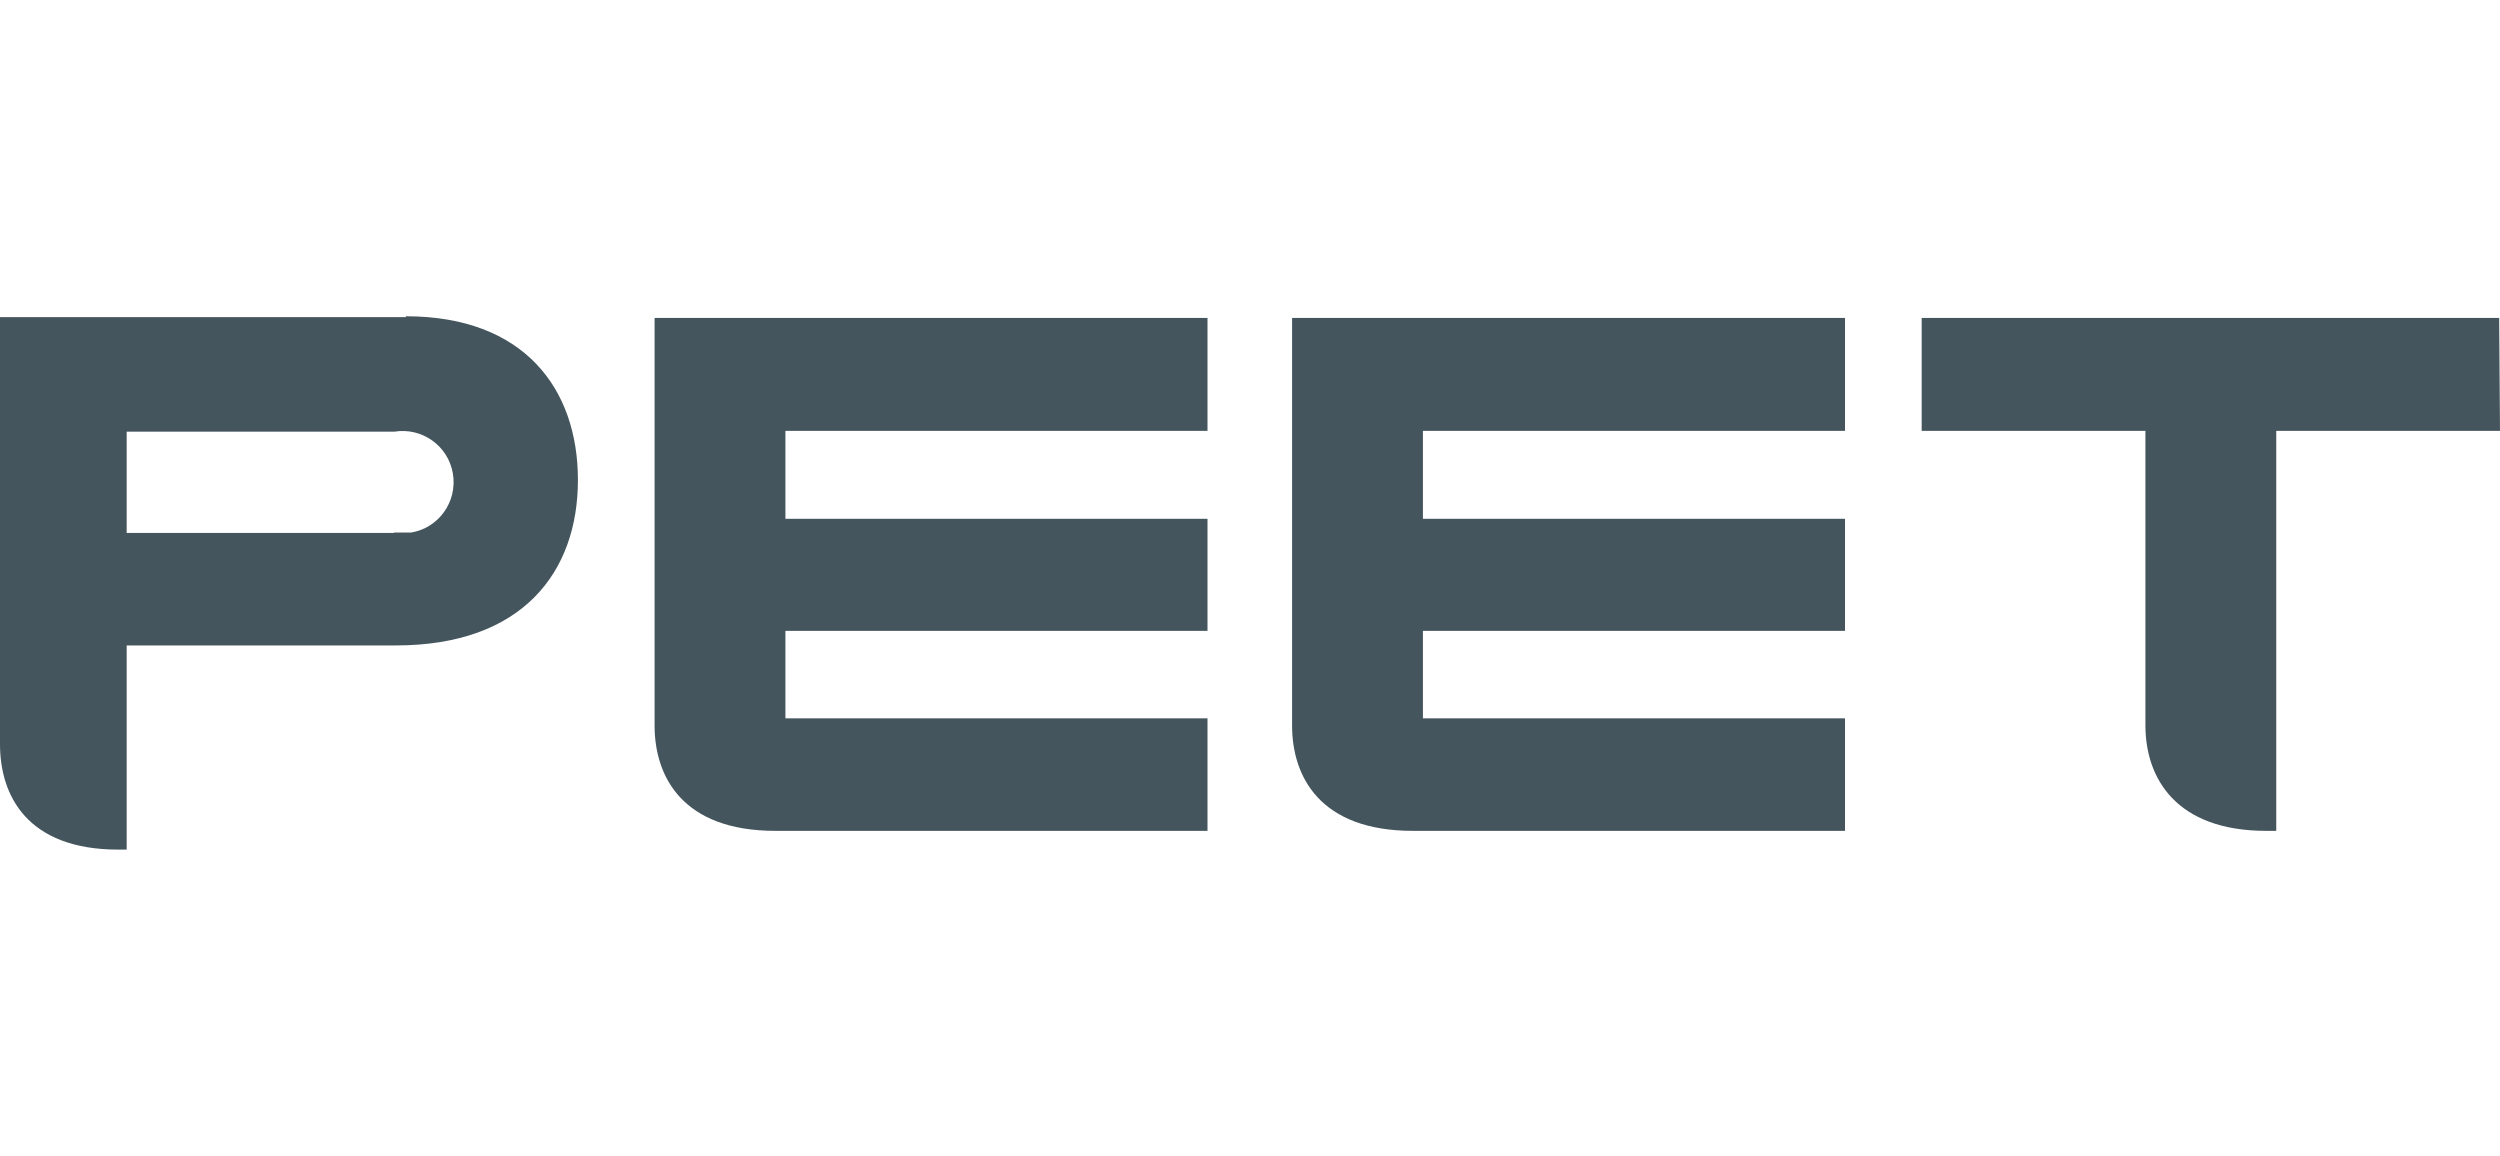 <svg xmlns="http://www.w3.org/2000/svg" width="160" height="74" viewBox="0 0 160 74" fill="none"><path d="M25.227 34.108H8.107V27.628H25.227C27.013 27.335 28.693 28.535 28.987 30.321C29.28 32.108 28.08 33.788 26.32 34.081H25.2M25.973 20.295H0V47.628C0 50.908 1.733 54.375 7.573 54.375H8.107V41.308H25.333C33.44 41.308 36.987 36.615 36.987 30.721C36.987 24.855 33.52 20.241 25.973 20.241" fill="#44555E"></path><path d="M77.28 45.975H50.267V40.375H77.28V33.202H50.267V27.575H77.28V20.348H41.893V46.428C41.893 49.708 43.68 53.175 49.627 53.175H77.28V45.975Z" fill="#44555E"></path><path d="M118.08 45.975H91.067V40.375H118.08V33.202H91.067V27.575H118.08V20.348H82.693V46.428C82.693 49.708 84.48 53.175 90.427 53.175H118.08V45.975Z" fill="#44555E"></path><path d="M159.947 20.348H122.987V27.575H137.307V46.428C137.307 49.788 139.253 53.175 145.04 53.175H145.68V27.575H160L159.947 20.348Z" fill="#44555E"></path></svg>